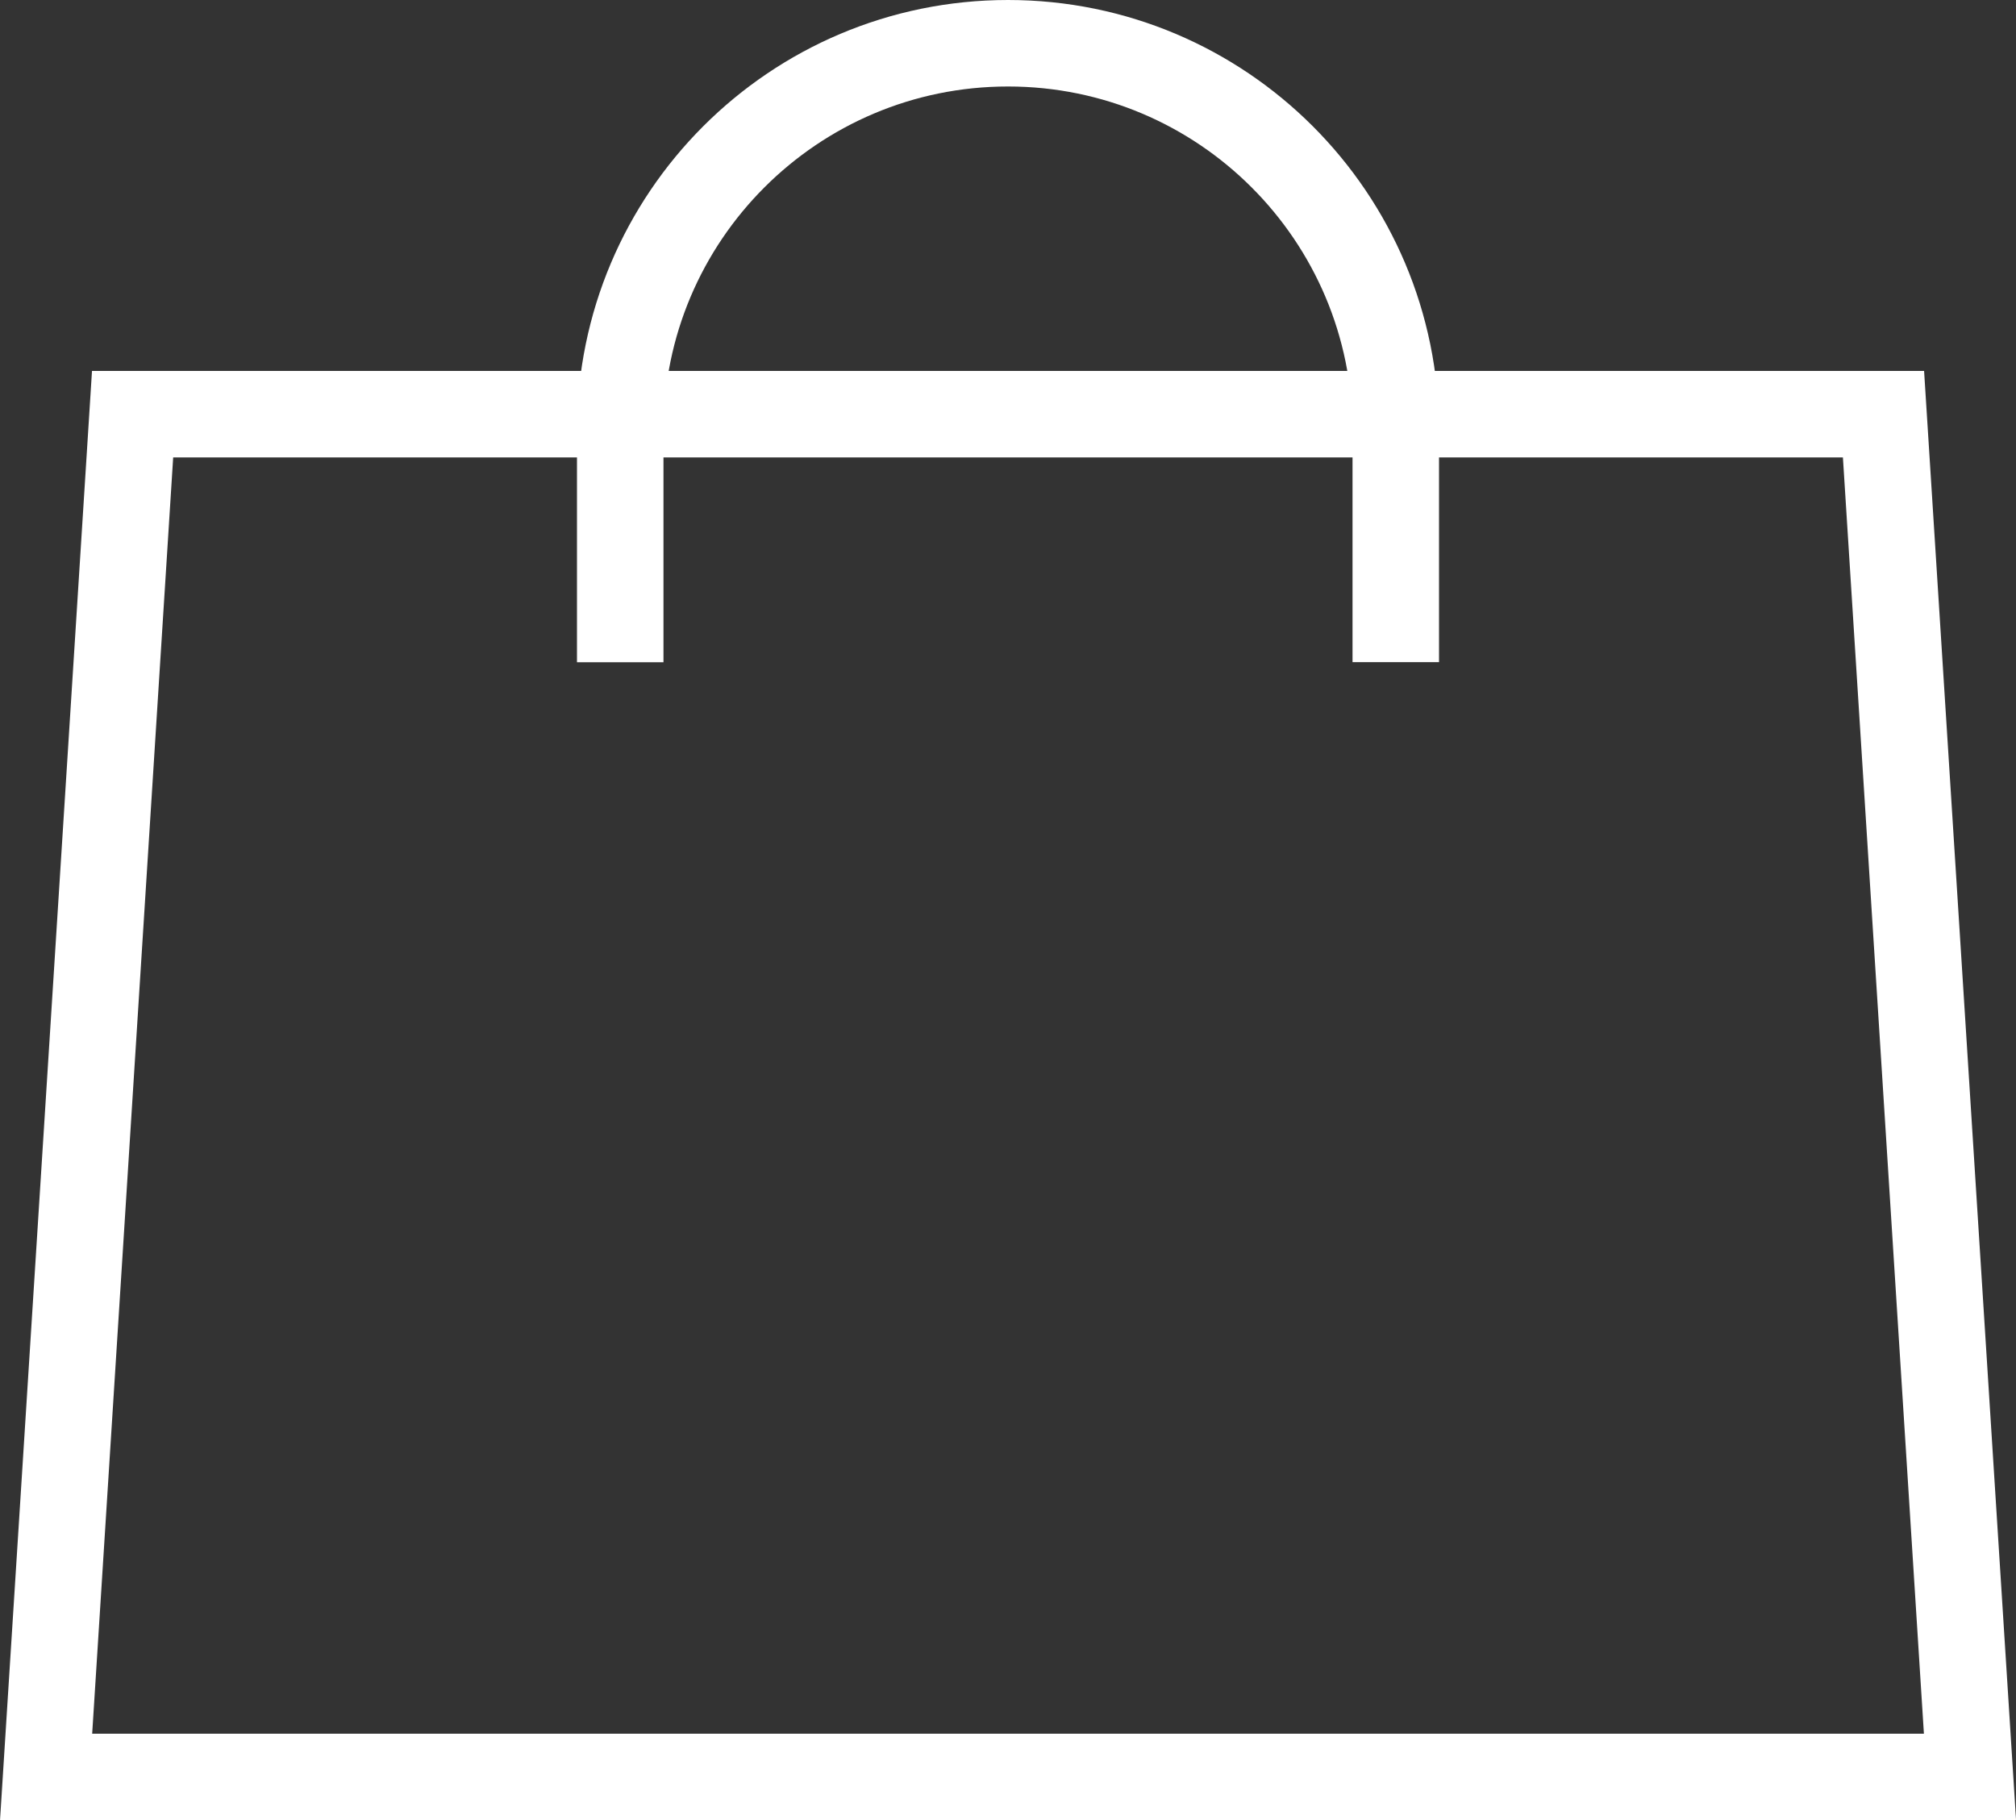<?xml version="1.0" encoding="utf-8"?>
<!-- Generator: Adobe Illustrator 24.0.1, SVG Export Plug-In . SVG Version: 6.00 Build 0)  -->
<svg version="1.1" id="Livello_1" xmlns="http://www.w3.org/2000/svg" xmlns:xlink="http://www.w3.org/1999/xlink" x="0px" y="0px"
	 viewBox="0 0 23.309 21.046" style="enable-background:new 0 0 23.309 21.046;" xml:space="preserve">
<rect x="0" y="0" width="23.309" height="21.046" fill="#333333" stroke="none"/>
<style type="text/css">
	.st0{fill:none;stroke:#FFFFFF;stroke-miterlimit:10;}
	.st1{fill:#FFFFFF;}
	.st2{fill-rule:evenodd;clip-rule:evenodd;fill:#FFFFFF;}
	.st3{fill-rule:evenodd;clip-rule:evenodd;fill:#C0A680;}
	.st4{fill:#C0A680;}
	.st5{fill:#1A1A1A;}
	.st6{opacity:0.3;fill:none;stroke:#FFFFFF;stroke-miterlimit:10;}
	.st7{fill:none;stroke:#C0A680;stroke-miterlimit:10;}
	.st8{opacity:0.3;}
</style>
<g>
	<polygon class="st0" points="22.777,20.546 0.533,20.546 1.533,4.789 21.777,4.789 	"/>
	<path class="st0" d="M16.138,7.656V4.984C16.138,2.507,14.131,0.5,11.655,0.5h-0
		c-2.476,0-4.484,2.007-4.484,4.484v2.673"/>
</g>
</svg>
